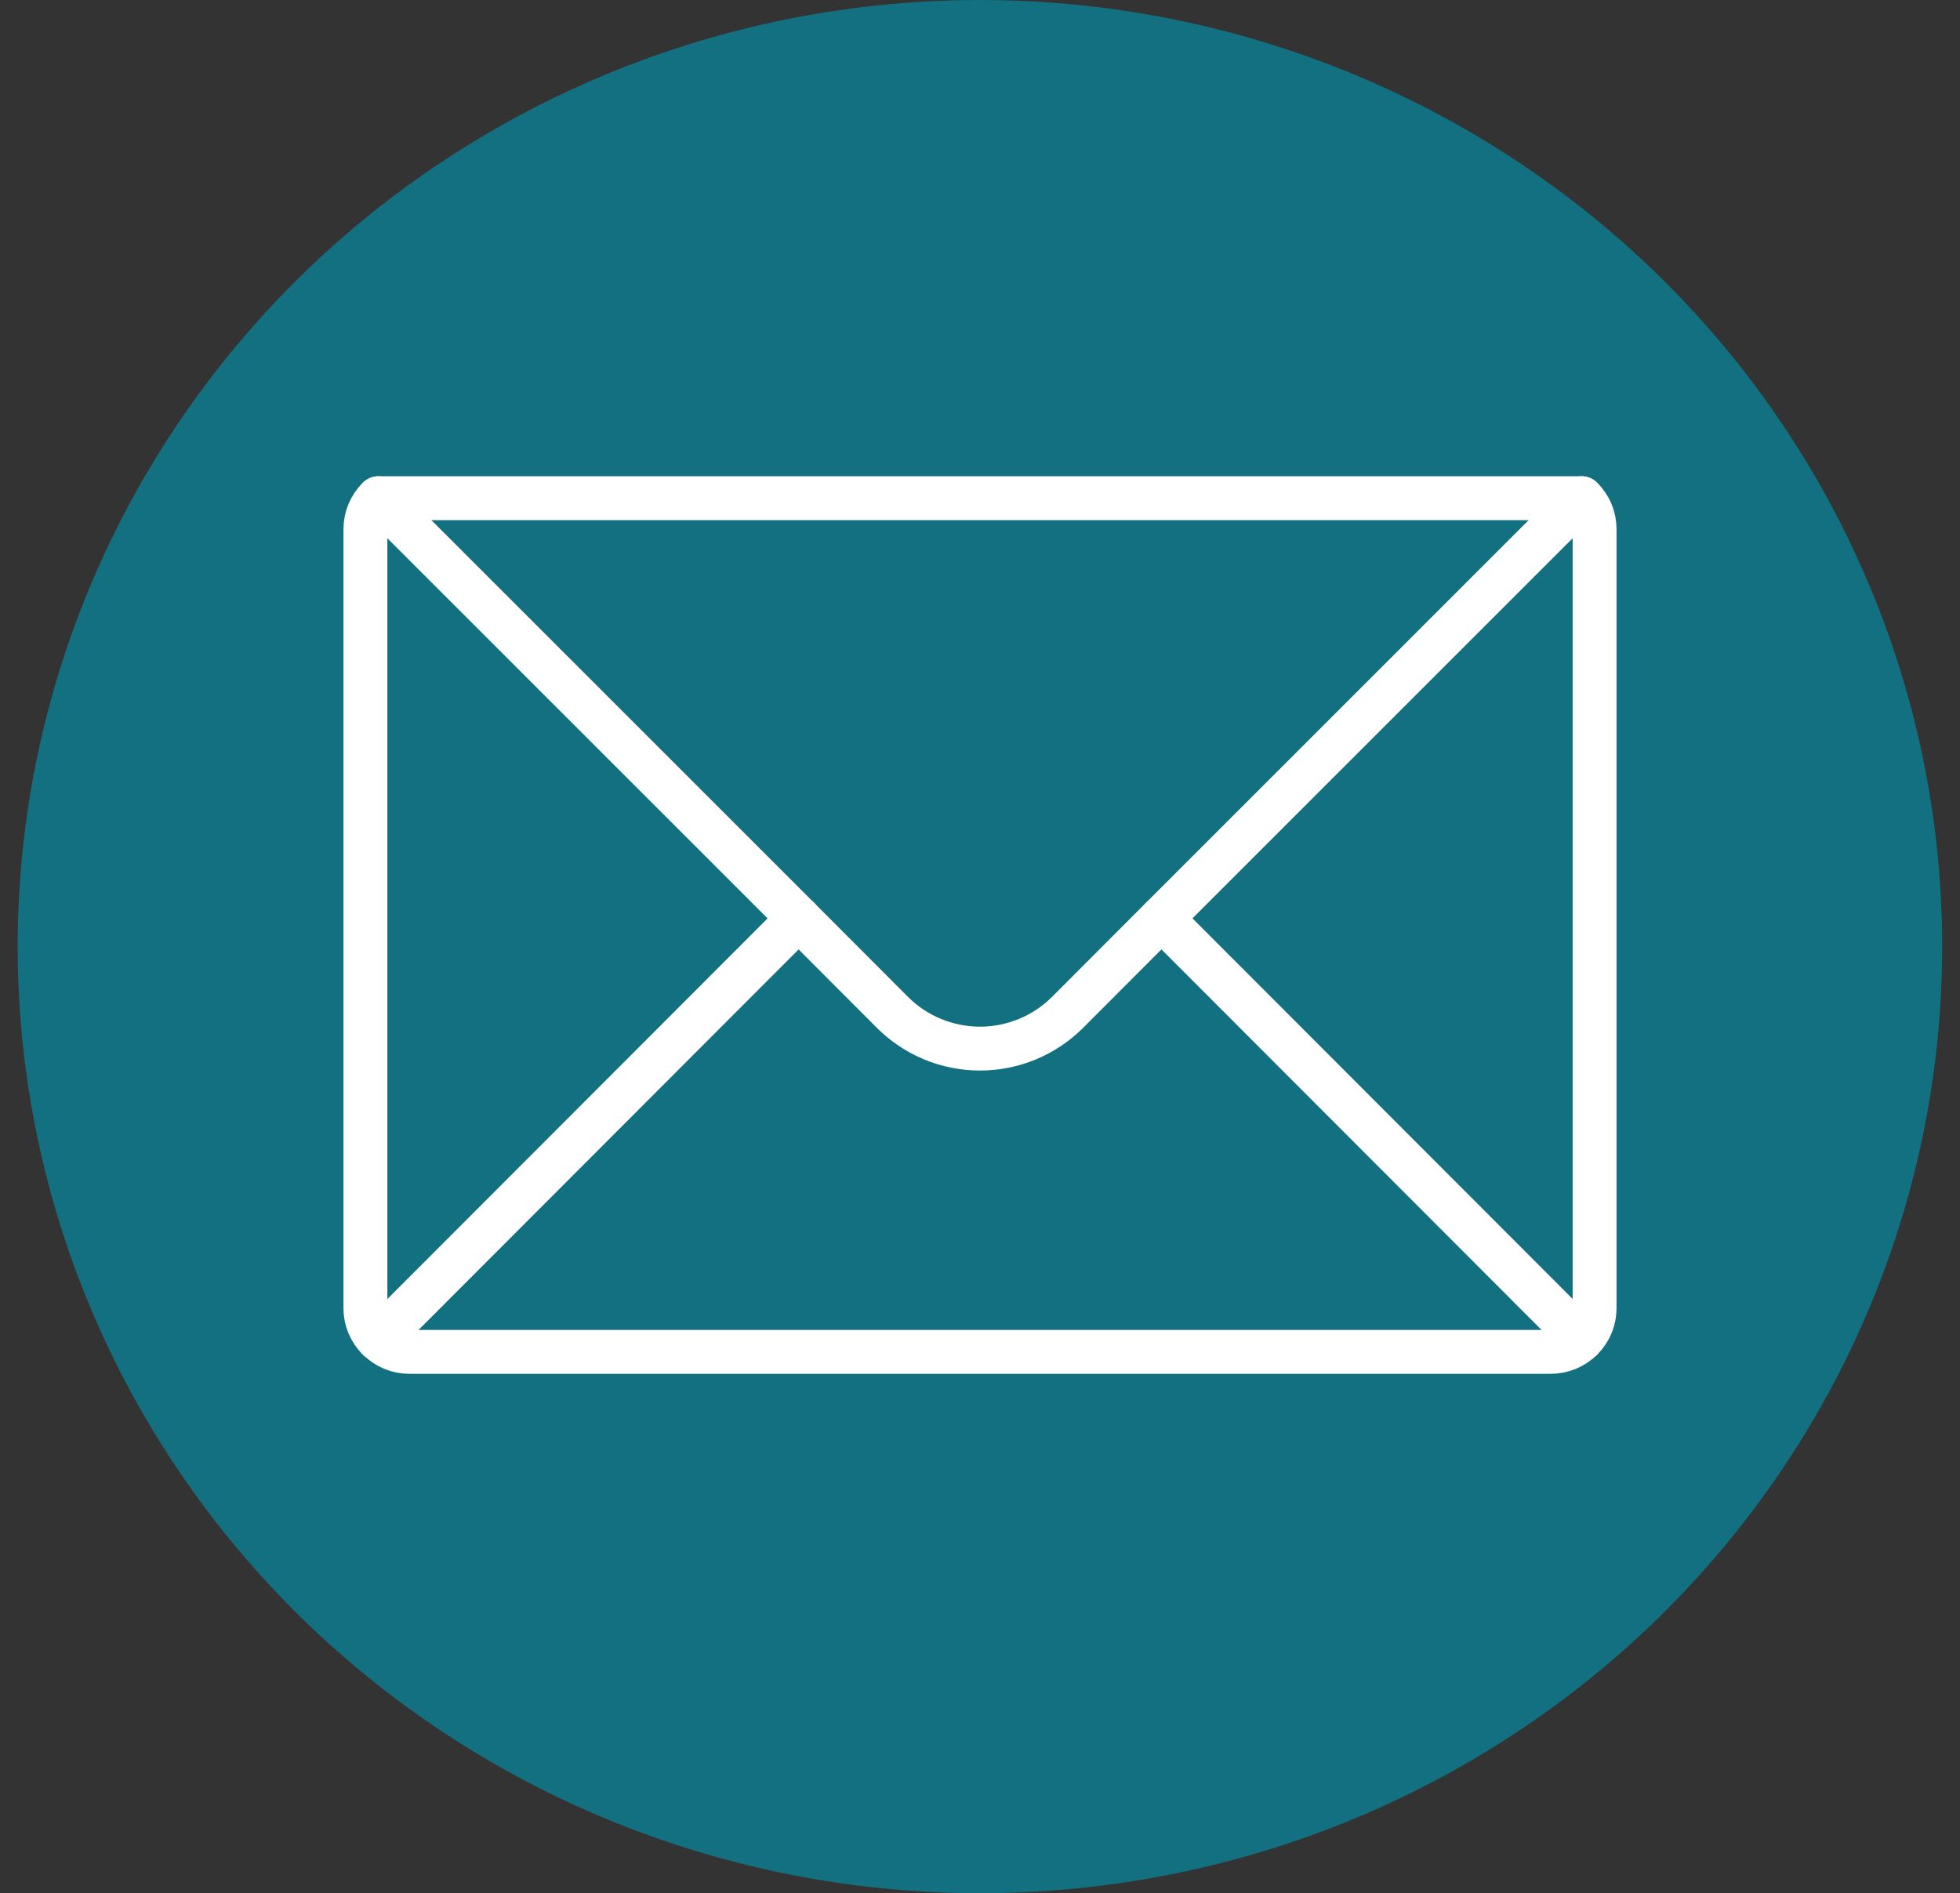 <svg width="59" height="57" viewBox="0 0 59 57" fill="none" xmlns="http://www.w3.org/2000/svg">
<rect x="0" y="0" width="59" height="57" fill="#333333" stroke="none"/>
<ellipse cx="29.498" cy="28.5" rx="28.966" ry="28.5" fill="#127080"/>
<path d="M48 15.938V39.38C48.002 39.555 47.968 39.728 47.901 39.889C47.834 40.05 47.735 40.196 47.61 40.319C47.488 40.441 47.342 40.537 47.182 40.603C47.023 40.669 46.851 40.702 46.678 40.702H12.322C12.15 40.702 11.979 40.669 11.82 40.603C11.662 40.537 11.518 40.44 11.396 40.319H11.39C11.265 40.196 11.166 40.05 11.099 39.889C11.032 39.728 10.998 39.555 11 39.38V15.938C10.998 15.764 11.032 15.591 11.099 15.429C11.166 15.268 11.265 15.122 11.39 15L24.043 27.653L26.864 30.48C27.564 31.179 28.512 31.571 29.5 31.571C30.488 31.571 31.436 31.179 32.136 30.48L34.958 27.653L47.61 15C47.735 15.122 47.834 15.268 47.901 15.429C47.968 15.591 48.002 15.764 48 15.938Z" stroke="white" stroke-width="1.321" stroke-linecap="round" stroke-linejoin="round"/>
<path d="M11.391 15H47.611" stroke="white" stroke-width="1.321" stroke-linecap="round" stroke-linejoin="round"/>
<path d="M47.612 40.316L34.961 27.648" stroke="white" stroke-width="1.321" stroke-linecap="round" stroke-linejoin="round"/>
<path d="M24.042 27.648L11.391 40.316" stroke="white" stroke-width="1.321" stroke-linecap="round" stroke-linejoin="round"/>
</svg>
